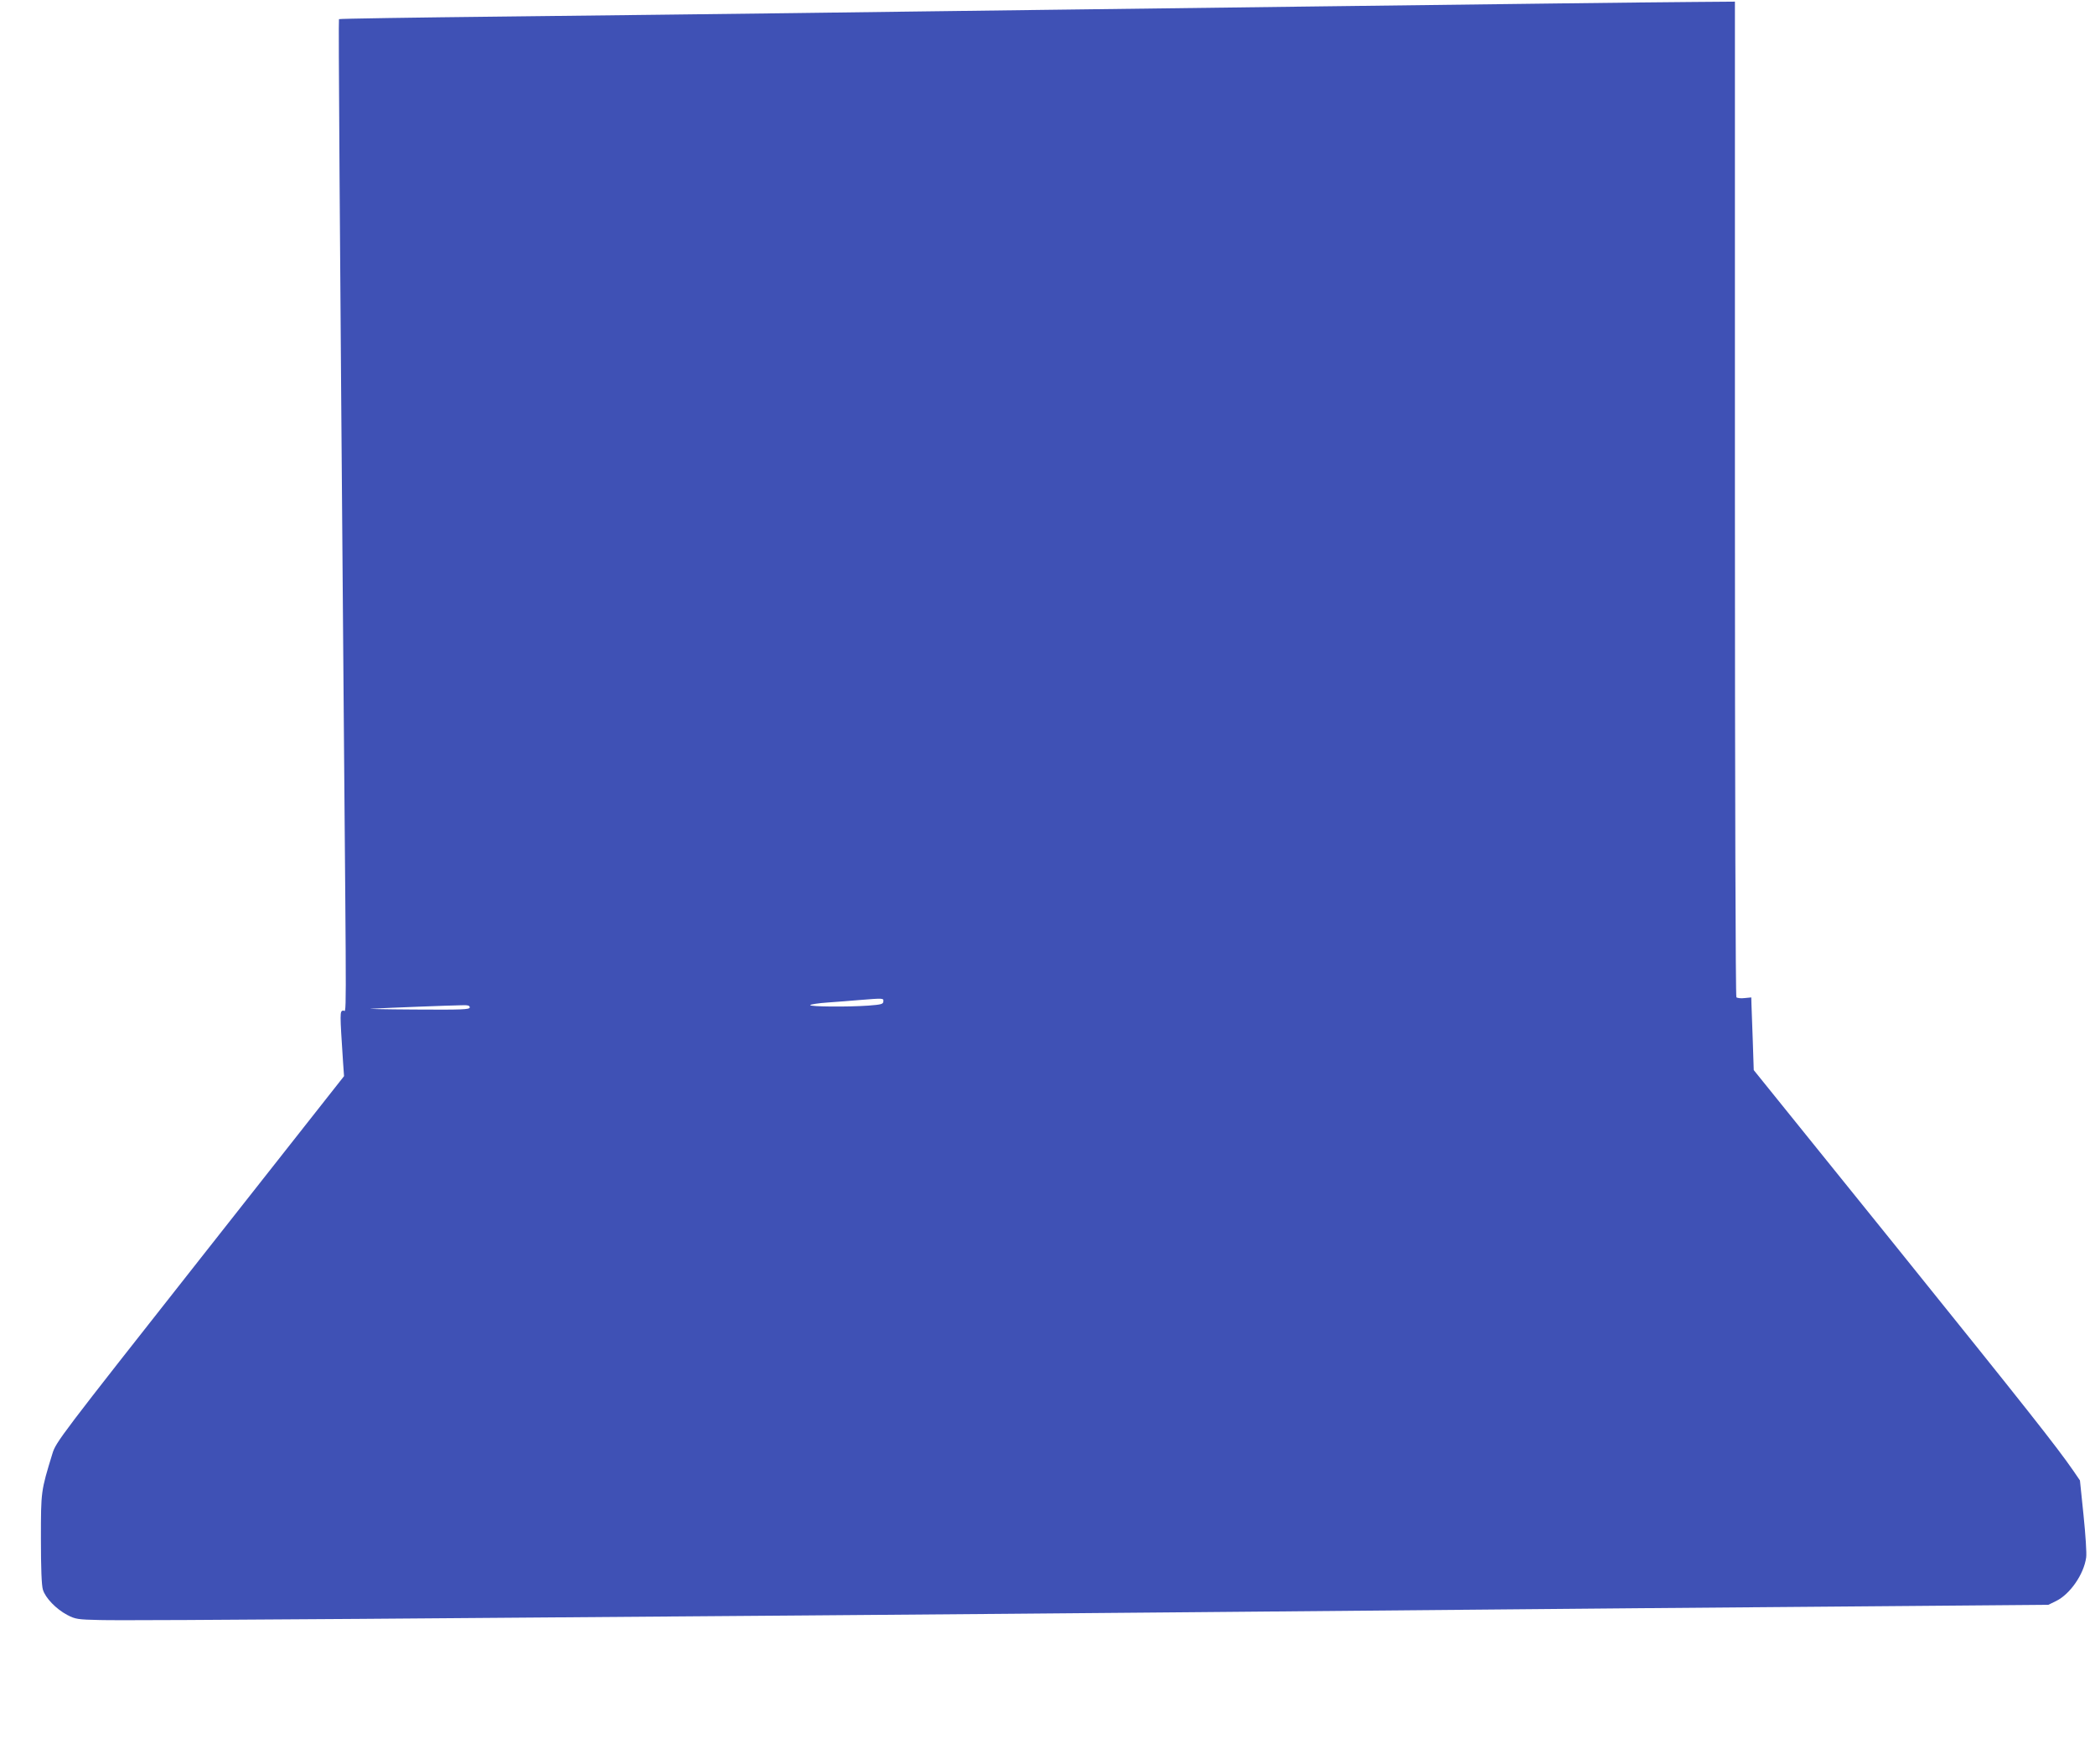 <?xml version="1.0" standalone="no"?>
<!DOCTYPE svg PUBLIC "-//W3C//DTD SVG 20010904//EN"
 "http://www.w3.org/TR/2001/REC-SVG-20010904/DTD/svg10.dtd">
<svg version="1.0" xmlns="http://www.w3.org/2000/svg"
 width="1280pt" height="1078pt" viewBox="0 0 1280 1078"
 preserveAspectRatio="xMidYMid meet">
<g transform="translate(0,1078) scale(0.1,-0.1)"
fill="#3f51b5" stroke="none">
<path d="M9515 10759 c-319 -4 -971 -12 -1450 -18 -478 -6 -1228 -16 -1665
-21 -437 -6 -1135 -14 -1550 -20 -415 -5 -1209 -15 -1765 -21 -555 -6 -1012
-13 -1014 -16 -4 -3 4 -1166 29 -4223 17 -2033 18 -1828 -4 -1834 -20 -5 -20
-11 0 -316 l6 -85 -880 -1117 c-861 -1093 -880 -1118 -902 -1190 -70 -229 -70
-227 -70 -520 0 -180 4 -284 12 -310 15 -51 81 -119 149 -155 50 -26 64 -28
199 -31 80 -3 793 1 1585 7 792 6 2018 16 2725 21 707 6 1780 14 2385 20 2207
20 3558 32 4375 38 l835 7 47 23 c86 42 170 164 184 266 4 24 -4 140 -16 258
l-22 213 -41 60 c-101 146 -276 368 -1088 1376 l-864 1071 -6 182 c-4 99 -7
199 -8 221 l-1 41 -41 -4 c-22 -3 -45 0 -50 5 -5 5 -9 1211 -9 3046 l0 3037
-252 -2 c-139 -1 -514 -5 -833 -9z m-4118 -6098 c-1 -16 -13 -19 -91 -25 -129
-9 -356 -7 -356 3 0 4 48 12 108 16 59 4 145 11 192 15 149 12 149 12 147 -9z
m-2527 -36 c0 -13 -43 -15 -337 -13 -186 1 -304 4 -263 5 110 6 476 20 543 21
45 2 57 -1 57 -13z"/>
</g>
</svg>

